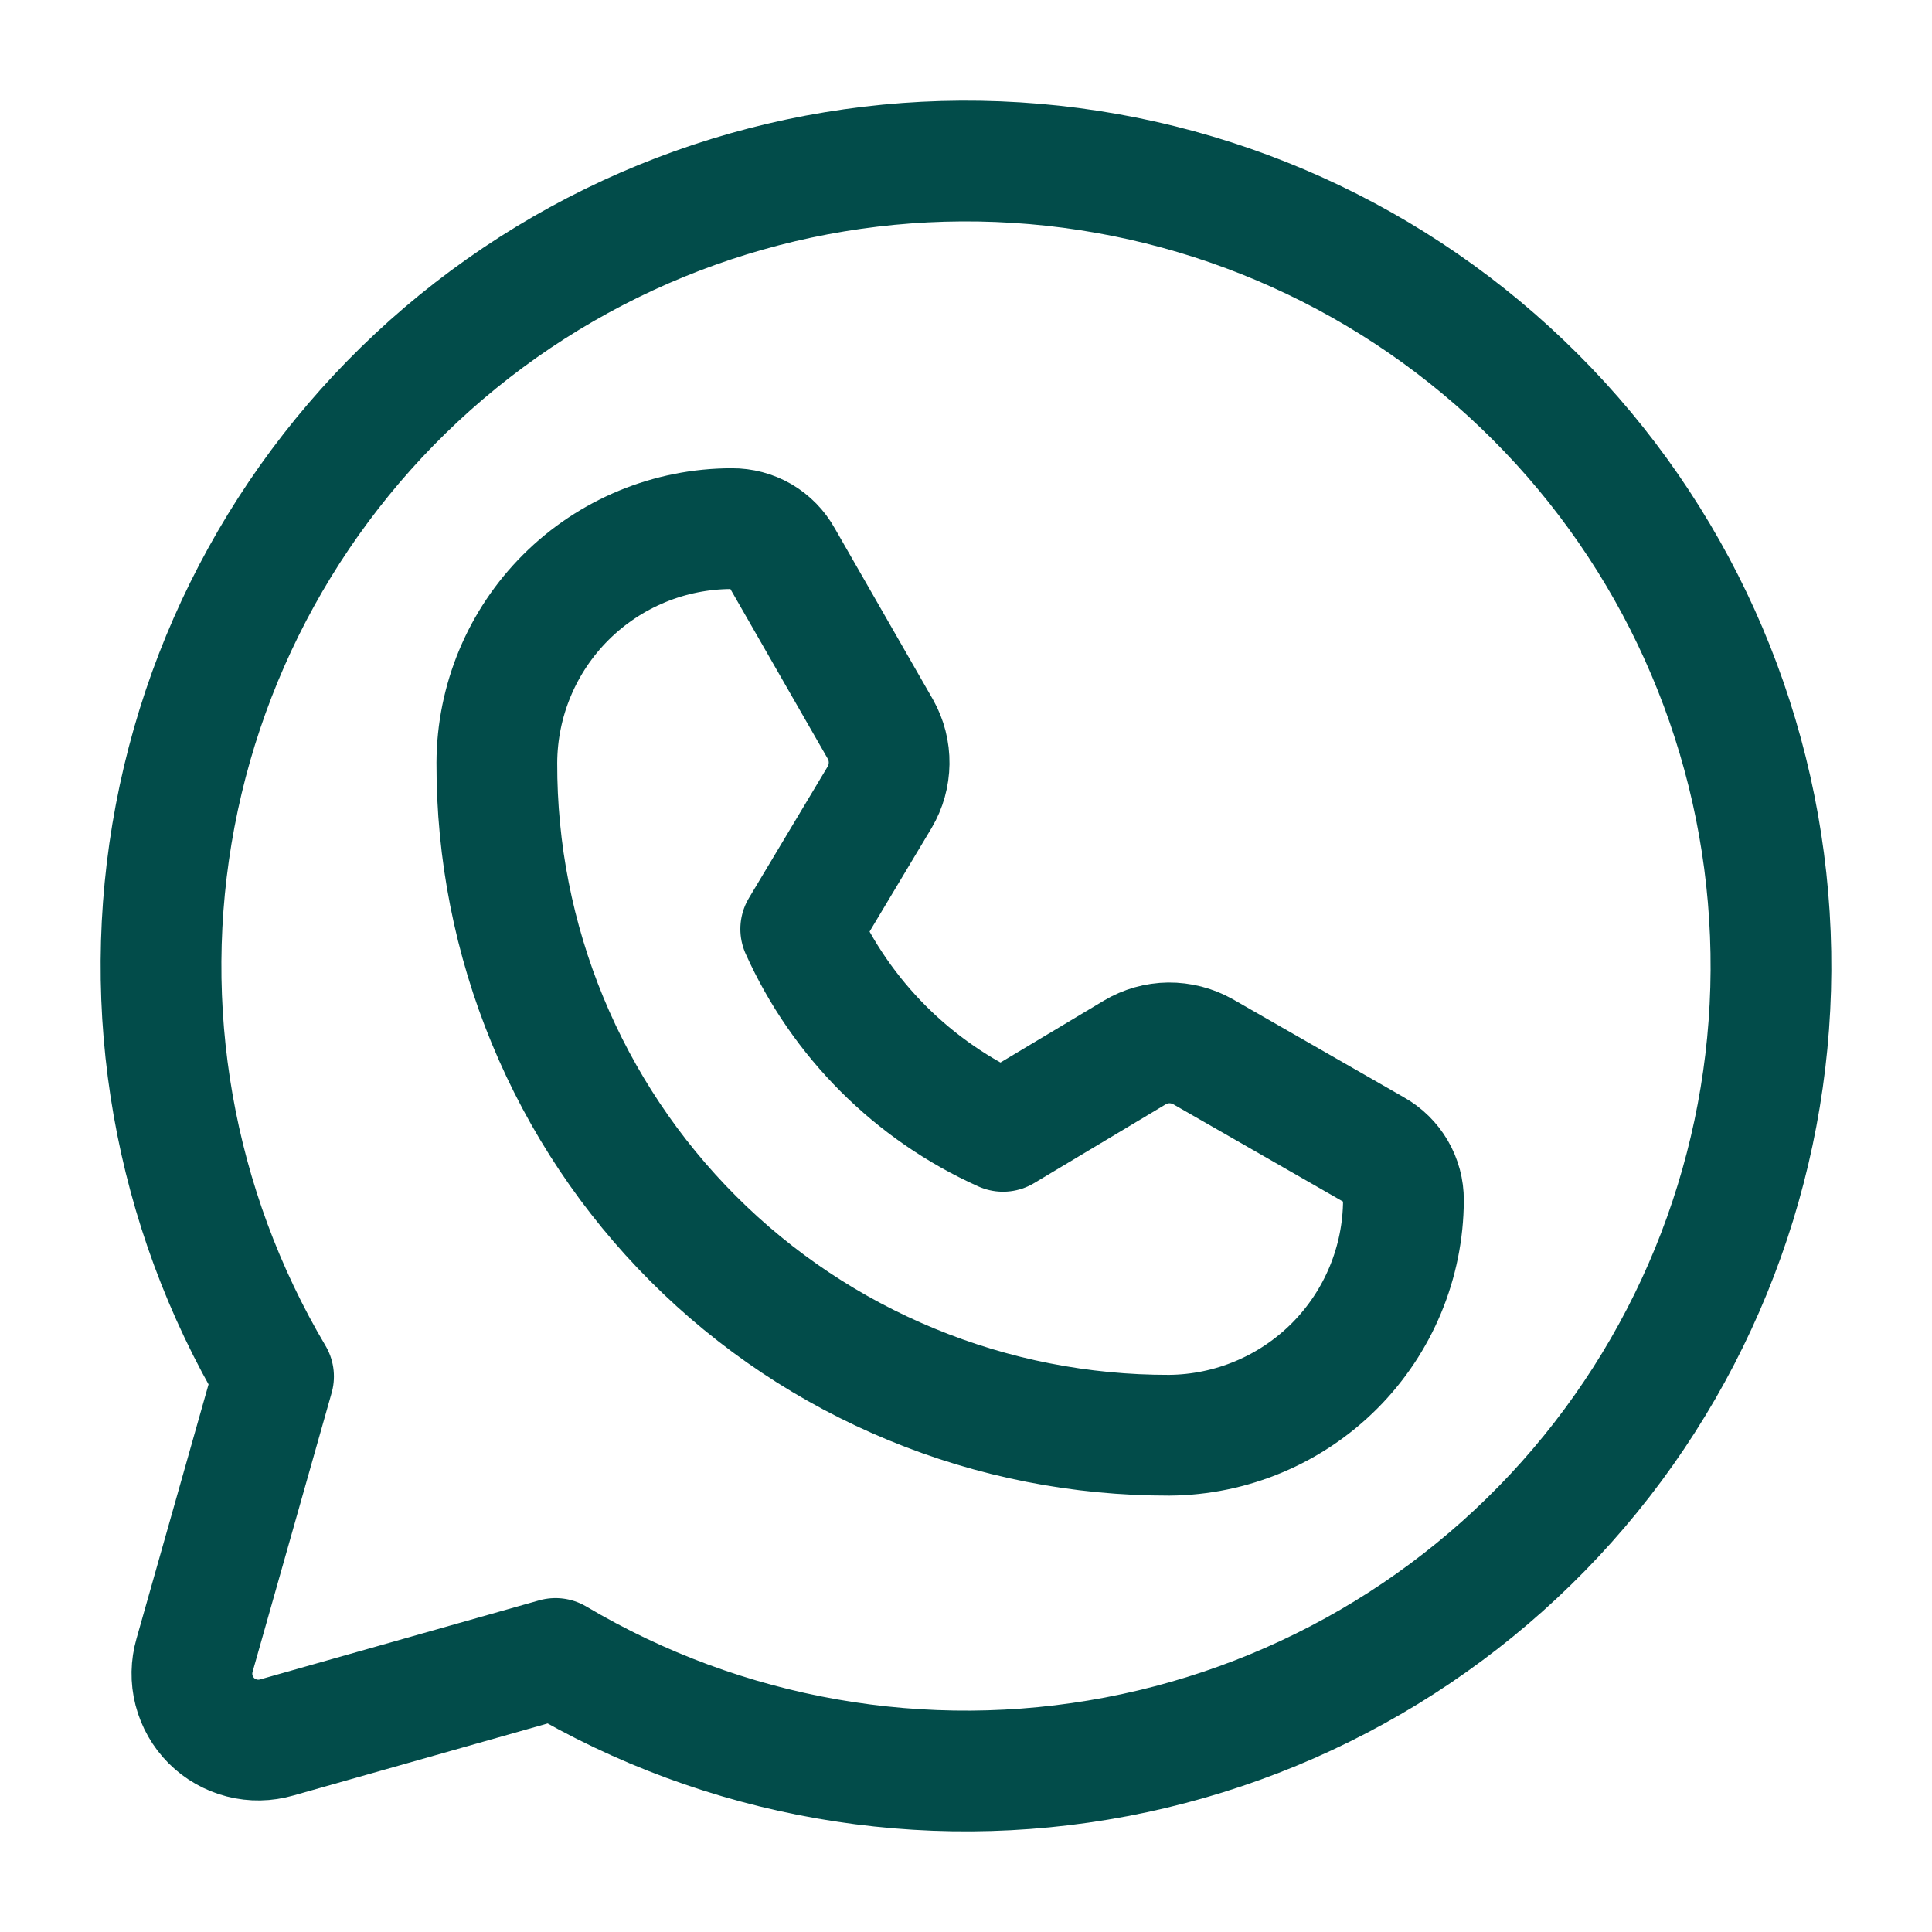 <?xml version="1.0" encoding="UTF-8"?> <svg xmlns="http://www.w3.org/2000/svg" width="24" height="24" viewBox="0 0 24 24" fill="none"><g clip-path="url(#clip0_943_19902)"><path d="M3.398 17.099C2.156 15.003 1.721 12.527 2.176 10.133C2.63 7.74 3.943 5.595 5.867 4.101C7.791 2.608 10.194 1.867 12.626 2.02C15.057 2.172 17.349 3.206 19.071 4.929C20.794 6.651 21.828 8.943 21.98 11.374C22.133 13.806 21.392 16.209 19.899 18.133C18.405 20.057 16.26 21.369 13.867 21.824C11.473 22.279 8.997 21.845 6.901 20.602V20.602L3.439 21.583C3.297 21.624 3.147 21.627 3.004 21.59C2.861 21.553 2.73 21.479 2.626 21.375C2.521 21.27 2.447 21.139 2.41 20.996C2.373 20.853 2.376 20.703 2.417 20.561L3.398 17.099Z" stroke="#024C4A" stroke-width="1.5" stroke-linecap="round" stroke-linejoin="round"></path><path d="M14.524 17.829C13.427 17.831 12.339 17.617 11.325 17.198C10.31 16.78 9.388 16.165 8.612 15.388C7.836 14.612 7.221 13.69 6.802 12.676C6.383 11.661 6.169 10.574 6.172 9.476C6.175 8.704 6.483 7.964 7.031 7.418C7.578 6.873 8.319 6.567 9.092 6.567V6.567C9.219 6.566 9.344 6.599 9.455 6.663C9.565 6.728 9.655 6.82 9.717 6.932L10.937 9.059C11.01 9.188 11.047 9.335 11.045 9.483C11.043 9.631 11.003 9.776 10.927 9.904L9.947 11.541C10.449 12.658 11.343 13.552 12.46 14.054L14.097 13.074C14.224 12.998 14.37 12.957 14.518 12.955C14.666 12.954 14.812 12.991 14.941 13.063L17.069 14.283C17.18 14.345 17.273 14.436 17.337 14.546C17.401 14.656 17.435 14.781 17.434 14.909C17.431 15.681 17.124 16.42 16.579 16.967C16.034 17.513 15.296 17.823 14.524 17.829V17.829Z" stroke="#024C4A" stroke-width="1.5" stroke-linecap="round" stroke-linejoin="round"></path></g><defs><clipPath id="clip0_943_19902"><rect width="24" height="24" fill="white"></rect></clipPath></defs></svg> 